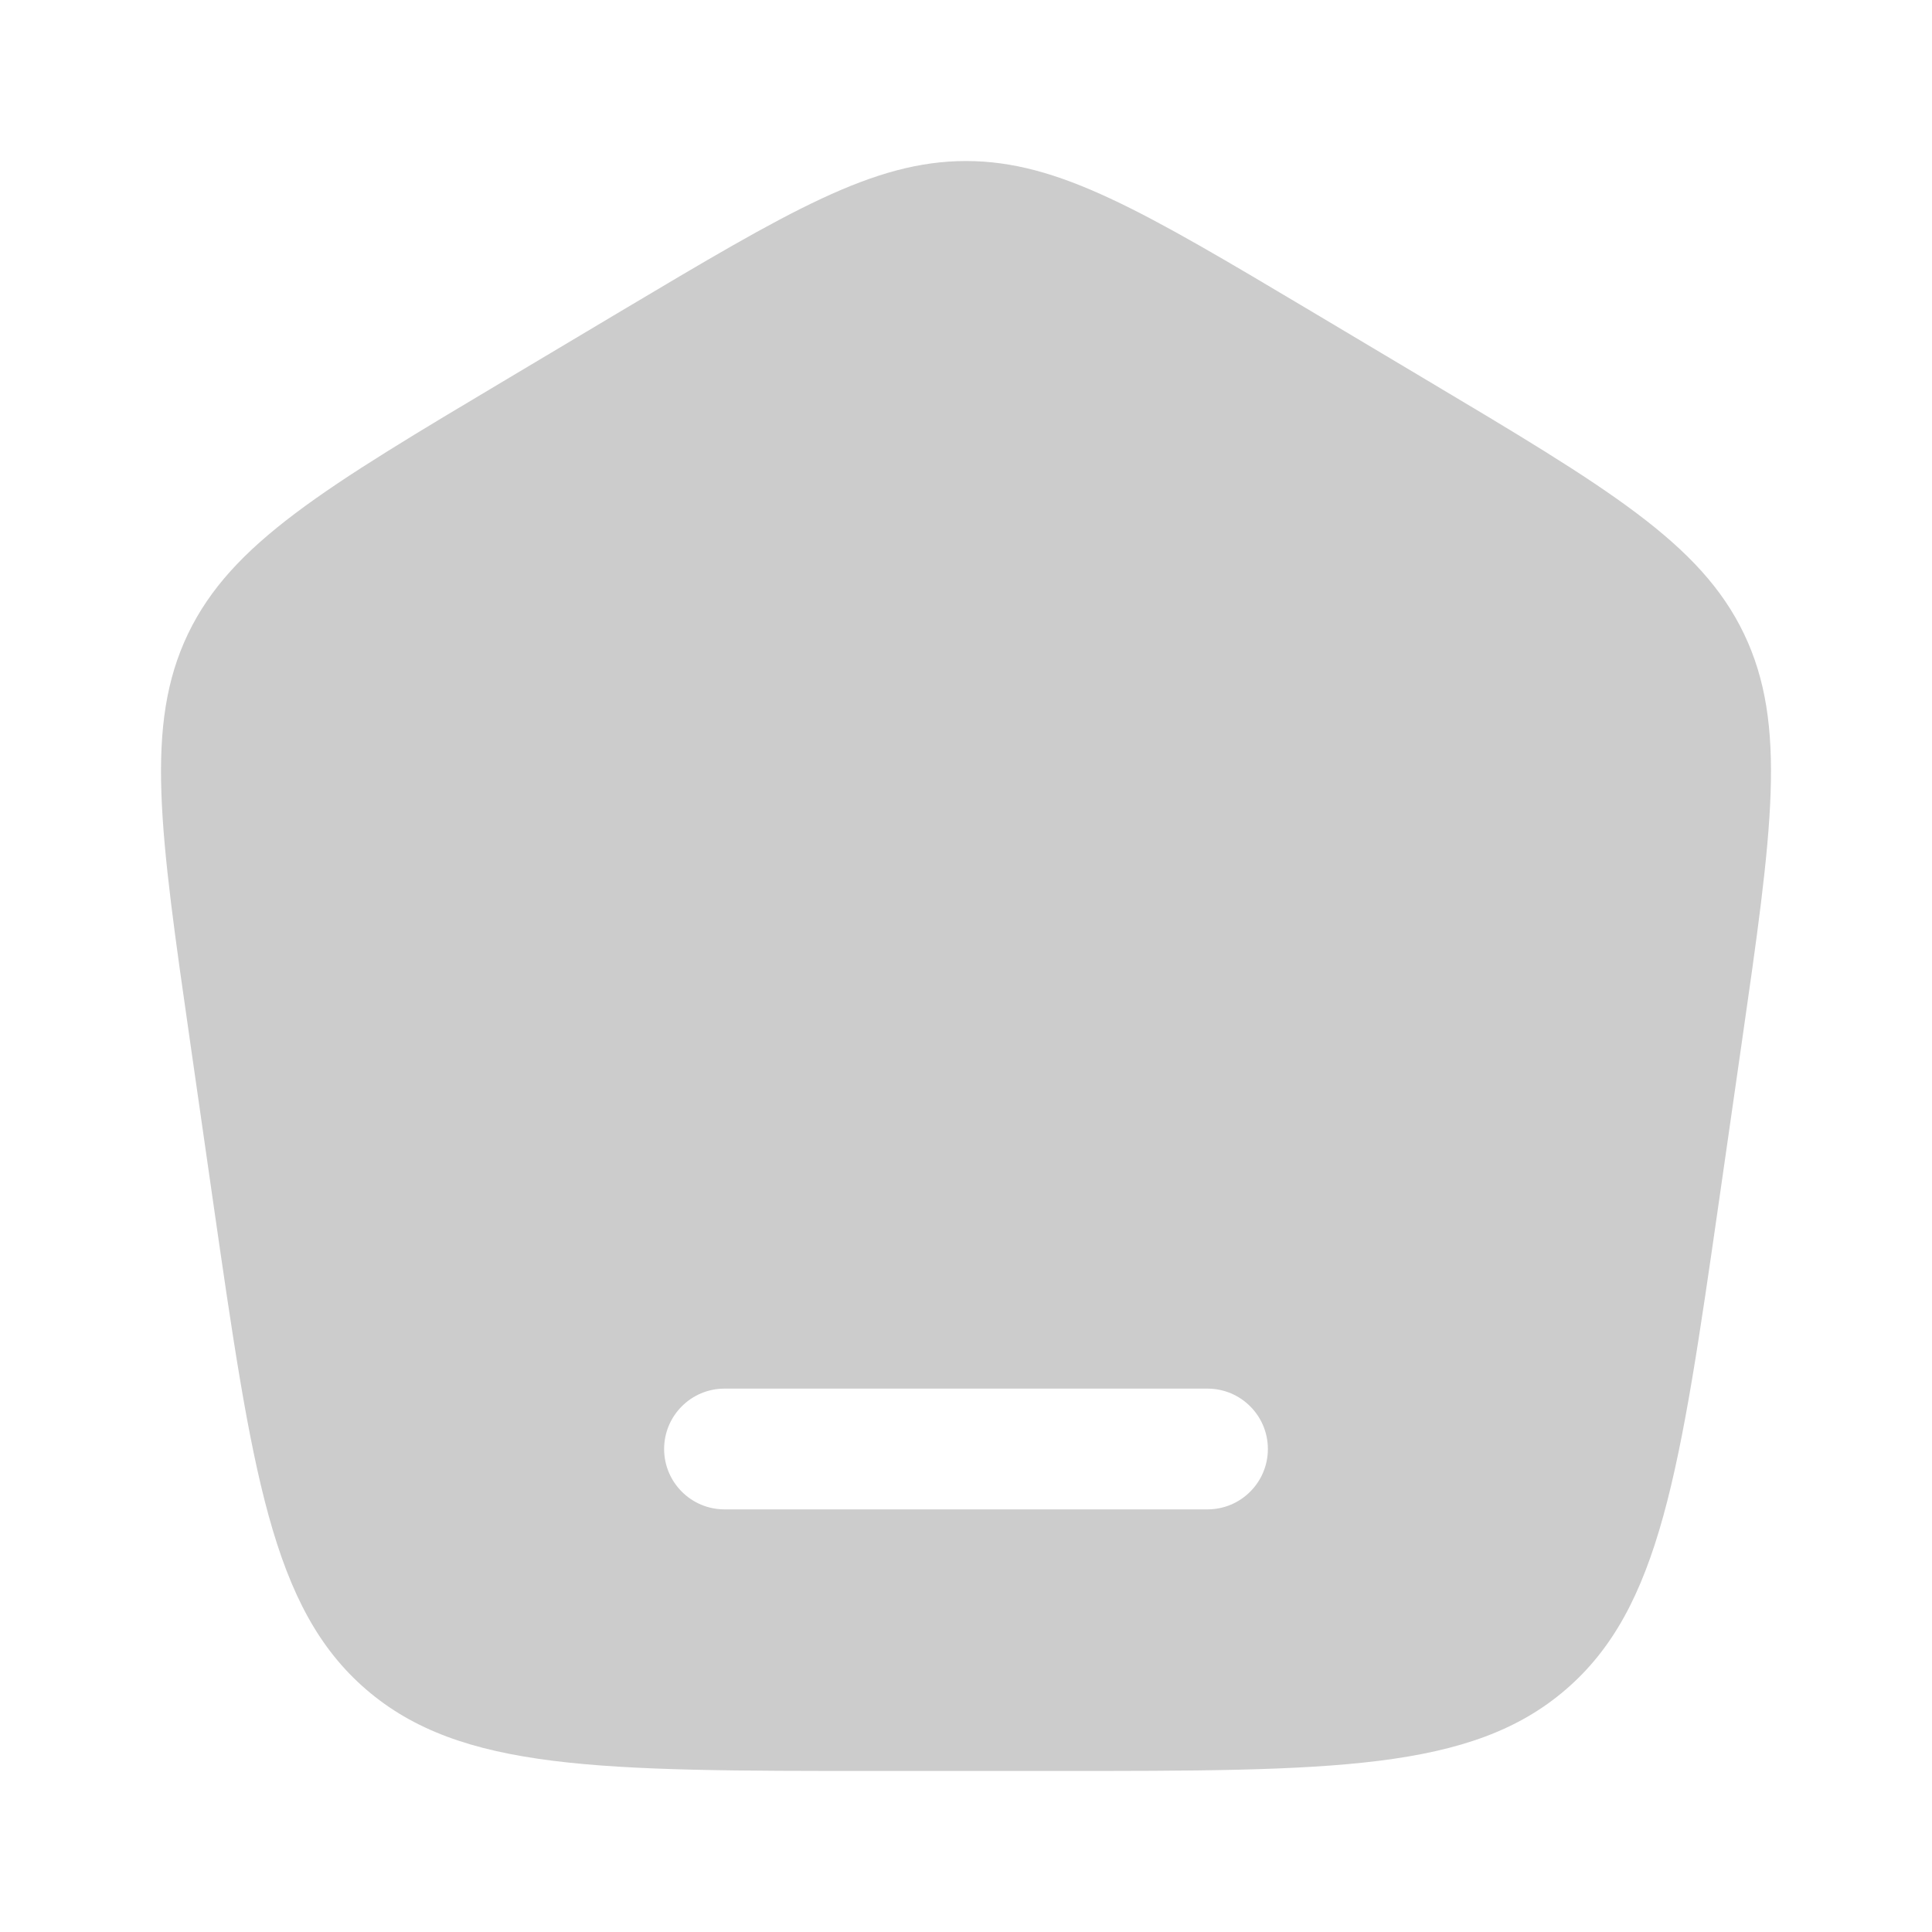<svg width="20" height="20" viewBox="0 0 20 20" fill="none" xmlns="http://www.w3.org/2000/svg">
<path fill-rule="evenodd" clip-rule="evenodd" d="M1.946 6.562C1.496 7.502 1.654 8.601 1.97 10.798L2.202 12.413C2.609 15.236 2.812 16.647 3.791 17.49C4.77 18.333 6.206 18.333 9.078 18.333H10.922C13.794 18.333 15.23 18.333 16.209 17.49C17.188 16.647 17.392 15.236 17.798 12.413L18.03 10.798C18.346 8.601 18.504 7.502 18.054 6.562C17.604 5.623 16.645 5.052 14.728 3.91L13.574 3.222C11.832 2.185 10.962 1.667 10 1.667C9.038 1.667 8.168 2.185 6.426 3.222L5.272 3.91C3.355 5.052 2.397 5.623 1.946 6.562ZM6.875 15C6.875 14.655 7.155 14.375 7.5 14.375H12.5C12.845 14.375 13.125 14.655 13.125 15C13.125 15.345 12.845 15.625 12.5 15.625H7.5C7.155 15.625 6.875 15.345 6.875 15Z" fill="#CCCCCC"/>
</svg>
